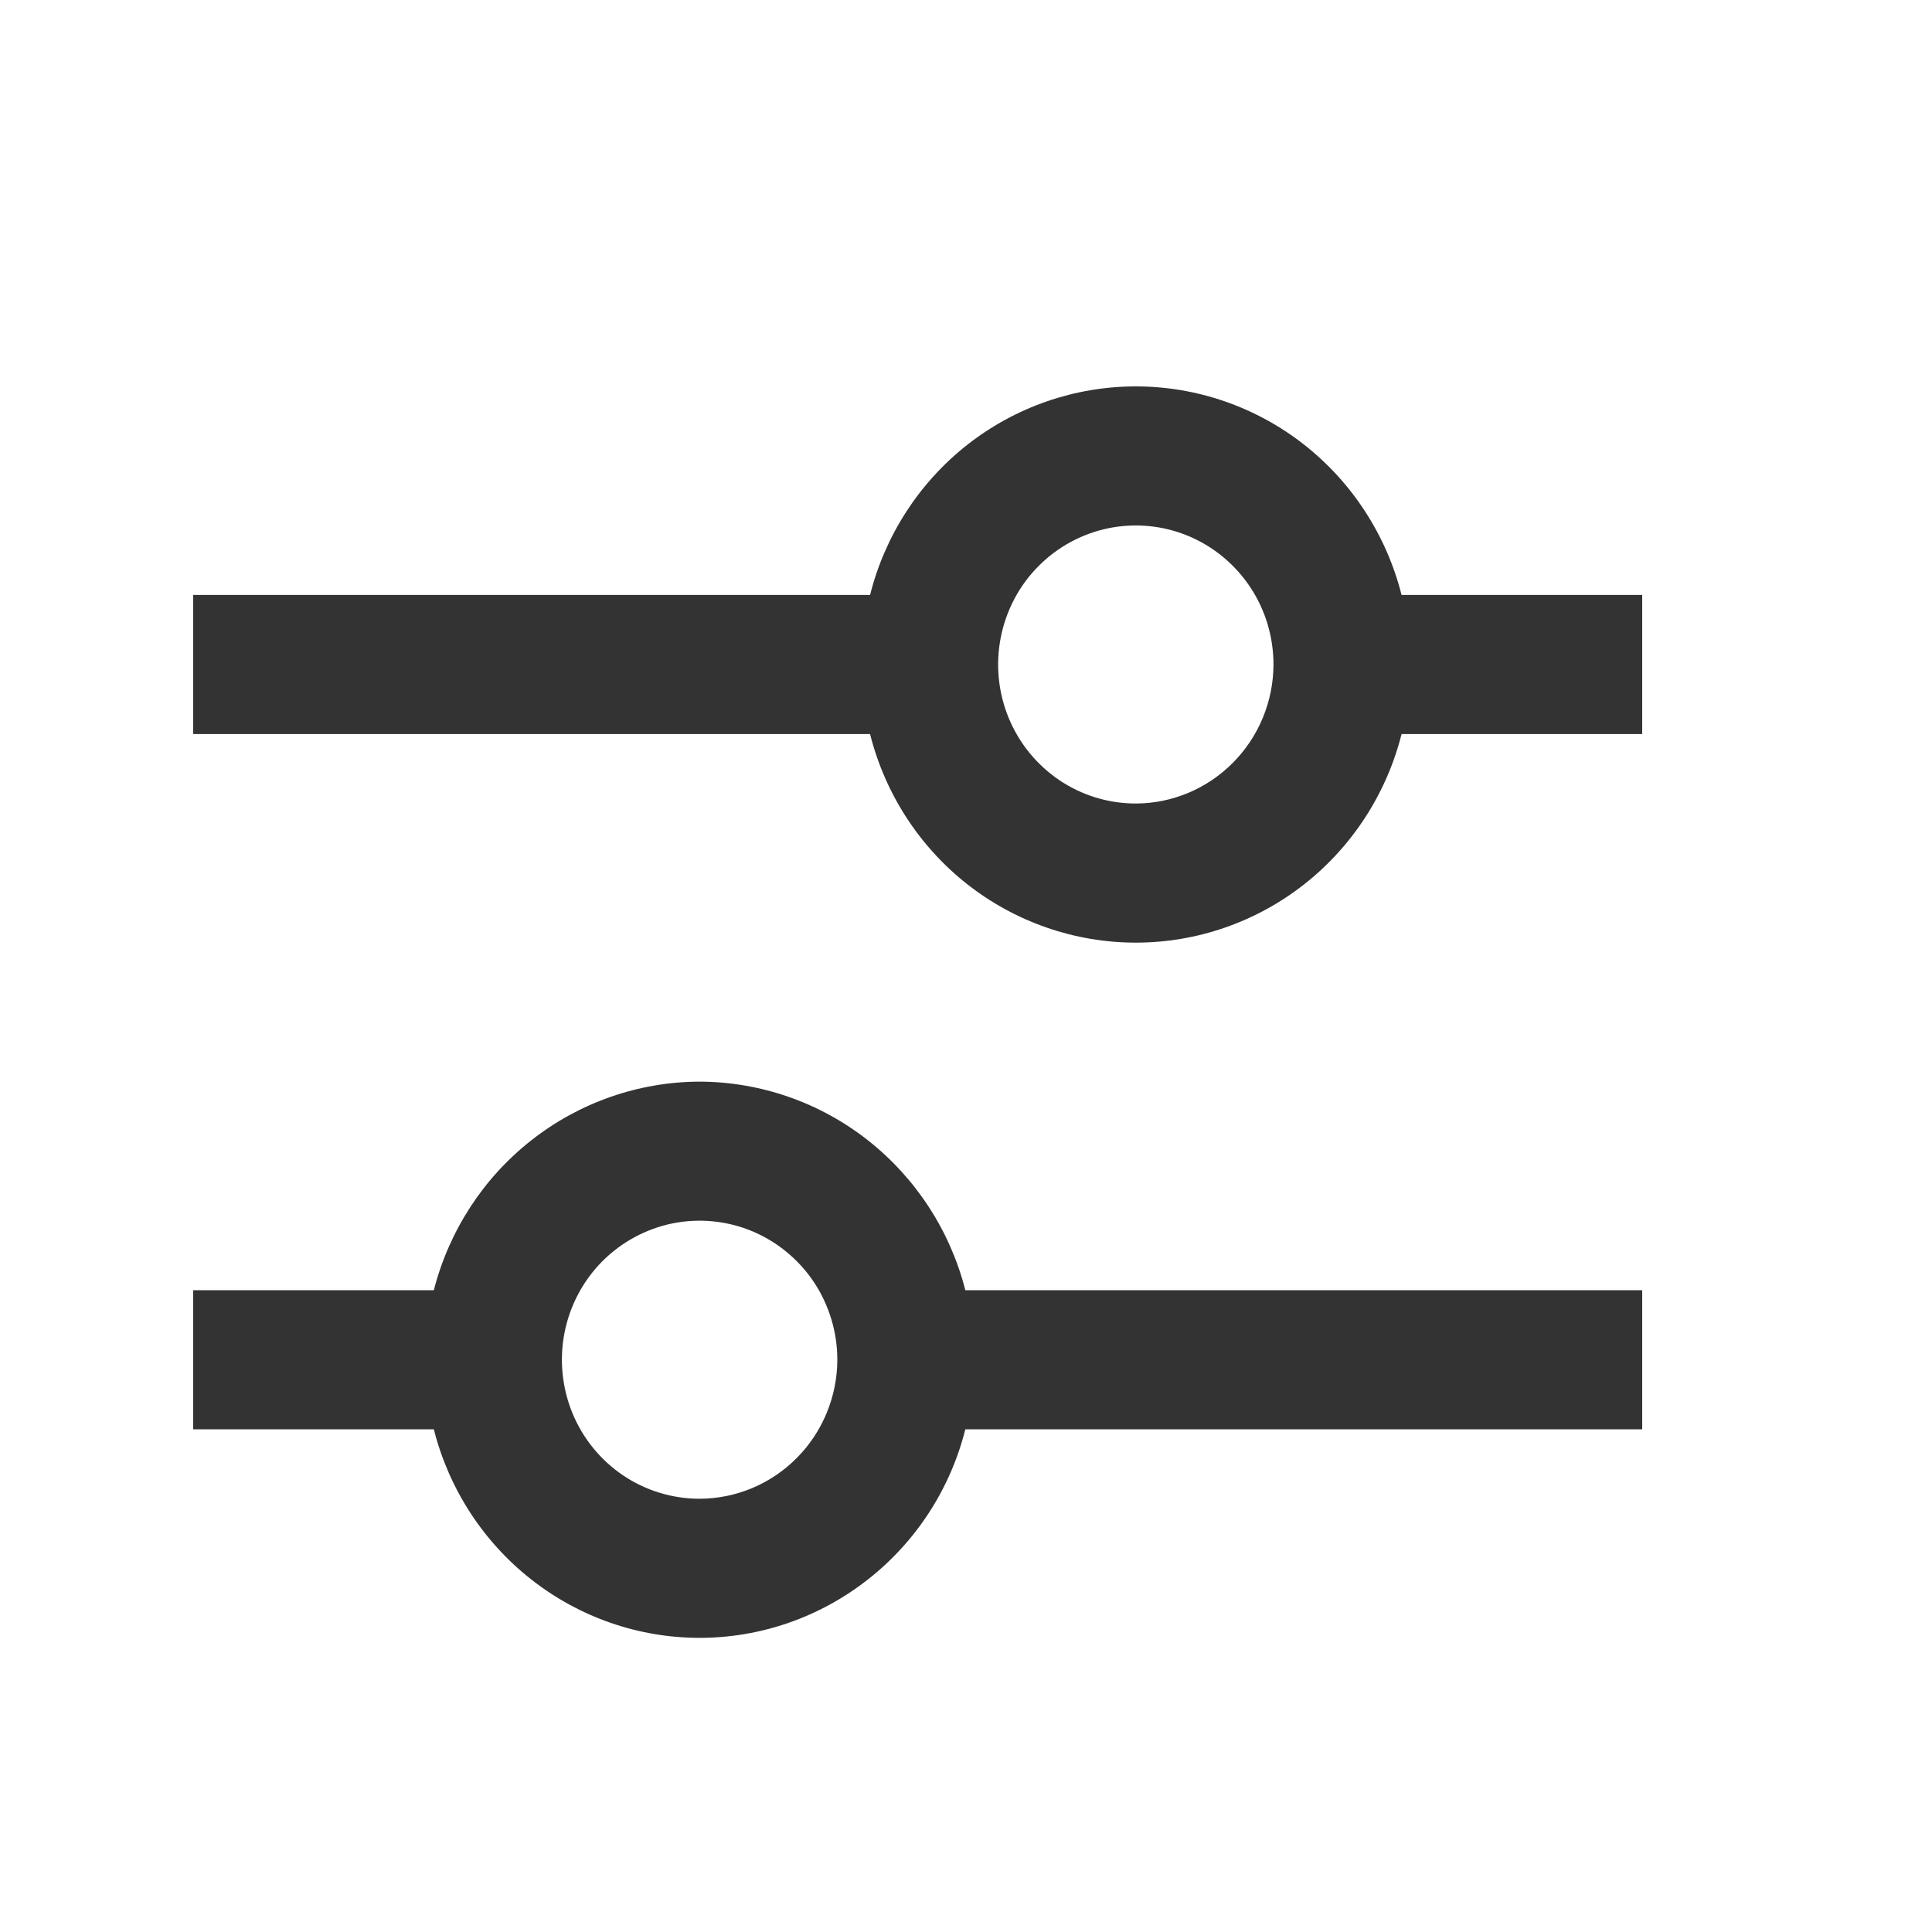 <svg width="20" height="20" viewBox="0 0 20 20" fill="none" xmlns="http://www.w3.org/2000/svg">
<g clip-path="url(#clip0_345_18840)">
<path d="M7.242 11.197C6.612 11.199 6 11.412 5.502 11.803C5.004 12.193 4.649 12.74 4.491 13.356H2V14.796H4.491C4.647 15.413 5.002 15.96 5.5 16.351C5.998 16.742 6.611 16.955 7.242 16.955C7.873 16.955 8.486 16.742 8.984 16.351C9.483 15.96 9.838 15.413 9.993 14.796H17V13.356H9.993C9.836 12.74 9.48 12.194 8.983 11.803C8.485 11.412 7.873 11.199 7.242 11.197ZM7.242 15.515C6.96 15.515 6.685 15.431 6.45 15.273C6.216 15.115 6.033 14.89 5.925 14.627C5.818 14.364 5.789 14.074 5.844 13.795C5.899 13.516 6.035 13.259 6.234 13.058C6.434 12.857 6.688 12.72 6.964 12.664C7.241 12.609 7.527 12.637 7.788 12.746C8.048 12.855 8.271 13.04 8.428 13.276C8.584 13.513 8.668 13.791 8.668 14.076C8.667 14.457 8.516 14.823 8.249 15.092C7.982 15.362 7.62 15.514 7.242 15.515ZM14.509 6.159C14.353 5.542 13.998 4.994 13.5 4.603C13.002 4.212 12.389 4 11.758 4C11.127 4 10.514 4.212 10.015 4.603C9.517 4.994 9.162 5.542 9.007 6.159H2V7.599H9.007C9.162 8.216 9.517 8.764 10.015 9.155C10.514 9.546 11.127 9.758 11.758 9.758C12.389 9.758 13.002 9.546 13.5 9.155C13.998 8.764 14.353 8.216 14.509 7.599H17V6.159H14.509ZM11.758 8.318C11.476 8.318 11.2 8.234 10.966 8.076C10.731 7.917 10.549 7.693 10.441 7.43C10.333 7.167 10.305 6.877 10.36 6.598C10.415 6.319 10.55 6.062 10.75 5.861C10.949 5.66 11.203 5.523 11.48 5.467C11.756 5.412 12.043 5.44 12.303 5.549C12.564 5.658 12.786 5.843 12.943 6.079C13.1 6.316 13.183 6.594 13.183 6.879C13.182 7.26 13.031 7.626 12.764 7.895C12.497 8.165 12.135 8.317 11.758 8.318Z" fill="#333333"/>
</g>
<defs>
<clipPath id="clip0_345_18840">
<rect width="15" height="12.954" fill="white" transform="translate(2 4)"/>
</clipPath>
</defs>
</svg>
